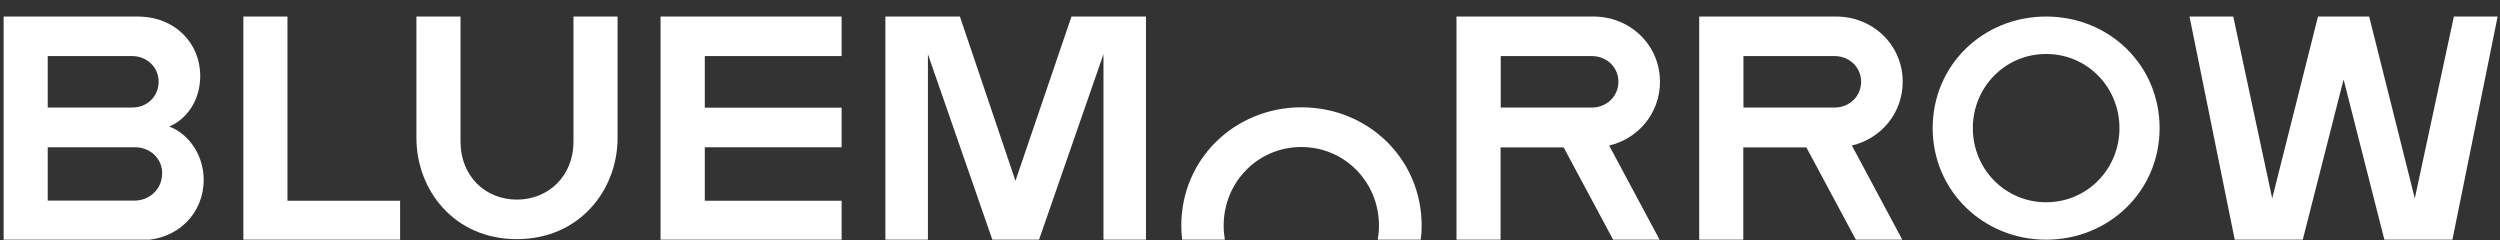 <svg width="1322" height="127" viewBox="0 0 1322 127" fill="none" xmlns="http://www.w3.org/2000/svg">
<rect x="0" y="0" width="1322" height="127" fill="#333333" stroke="none"/>
<g clip-path="url(#clip0_1374_6957)">
<g clip-path="url(#clip1_1374_6957)">
<path d="M85.802 91.88C85.802 83.749 79.414 77.859 71.283 77.859H25.237V106.067H71.2C79.165 106.067 85.719 99.845 85.719 91.88M83.894 43.179C83.894 35.546 77.671 29.656 69.873 29.656H25.237V56.868H69.873C77.837 56.868 83.894 50.978 83.894 43.179ZM1.923 8.748H72.776C92.522 8.748 105.88 22.769 105.88 40.192C105.88 52.886 98.911 63.008 89.453 66.907C98.911 70.309 107.705 81.095 107.705 95.116C107.705 112.705 94.182 127.058 74.021 127.058H1.923V8.748Z" fill="white"/>
<path d="M128.695 8.748H152.009V106.15H211.578V127.058H128.695V8.748Z" fill="white"/>
<path d="M220.208 73.029V8.748H243.523L243.523 74.937C243.523 93.024 256.548 105.552 273.308 105.552C290.067 105.552 303.258 93.024 303.258 74.937L303.258 8.748H326.571L326.571 73.029C326.571 100.242 306.66 126.459 273.308 126.459C239.954 126.459 220.208 100.242 220.208 73.029Z" fill="white"/>
<path d="M349.301 8.748H445.045V29.656H372.698V56.951H445.045V77.859H372.698V106.15H445.045V127.058H349.301V8.748Z" fill="white"/>
<path d="M468.194 8.748H507.602L536.972 95.614L566.592 8.748H606V127.058H583.516V28.66L549.335 127.058H524.86L490.678 28.66V127.058H468.194V8.748Z" fill="white"/>
<path d="M855.813 43.179C855.813 35.546 849.589 29.656 841.791 29.656H793.588V56.868H841.791C849.589 56.868 855.813 50.978 855.813 43.179ZM770.275 8.748H842.621C862.035 8.748 877.798 23.765 877.798 43.262C877.798 59.855 866.266 73.379 850.917 76.946L877.798 127.14H853.24L826.857 77.942H793.504V127.14H770.191V8.748H770.275Z" fill="white"/>
<path d="M984.16 43.179C984.16 35.546 977.938 29.656 970.14 29.656H921.935V56.868H970.14C977.938 56.868 984.16 50.978 984.16 43.179ZM898.622 8.748H970.969C990.383 8.748 1006.15 23.765 1006.15 43.262C1006.15 59.855 994.614 73.379 979.266 76.946L1006.15 127.14H981.589L955.206 77.942H921.853V127.14H898.539V8.748H898.622Z" fill="white"/>
<path d="M1120.77 67.748C1120.77 46.073 1103.7 28.545 1082 28.545C1060.3 28.545 1043.23 46.073 1043.23 67.748C1043.23 89.423 1060.3 106.951 1082 106.951C1103.7 106.951 1120.77 89.423 1120.77 67.748ZM1022 67.748C1022 34.414 1048.63 8.748 1082 8.748C1115.36 8.748 1142 34.414 1142 67.748C1142 101.083 1115.21 126.748 1082 126.748C1048.79 126.748 1022 100.926 1022 67.748Z" fill="white"/>
<path d="M1157.81 8.748H1180.95L1201.54 104.906L1225.76 8.748H1252.81L1276.95 104.906L1297.61 8.748H1320.75L1296.77 127.058H1260.94L1239.29 42.017L1217.62 127.058H1181.79L1157.81 8.748Z" fill="white"/>
<path d="M647.731 126.937C647.316 124.449 647.068 121.959 647.068 119.304C647.068 96.323 665.154 77.739 688.136 77.739C711.117 77.739 729.204 96.323 729.204 119.304C729.204 121.877 728.955 124.449 728.54 126.937H751.274C751.606 124.449 751.771 121.877 751.771 119.304C751.771 83.961 723.397 56.748 688.22 56.748C653.041 56.748 624.667 83.961 624.667 119.304C624.667 121.877 624.832 124.449 625.164 126.937H647.898H647.731Z" fill="white"/>
</g>
</g>
<defs>
<clipPath id="clip0_1374_6957">
<rect width="1322" height="126" fill="white" transform="translate(0 0.748)"/>
</clipPath>
<clipPath id="clip1_1374_6957">
<rect width="1319.91" height="126.478" fill="white" transform="translate(1.043 0.748)"/>
</clipPath>
</defs>
</svg>
